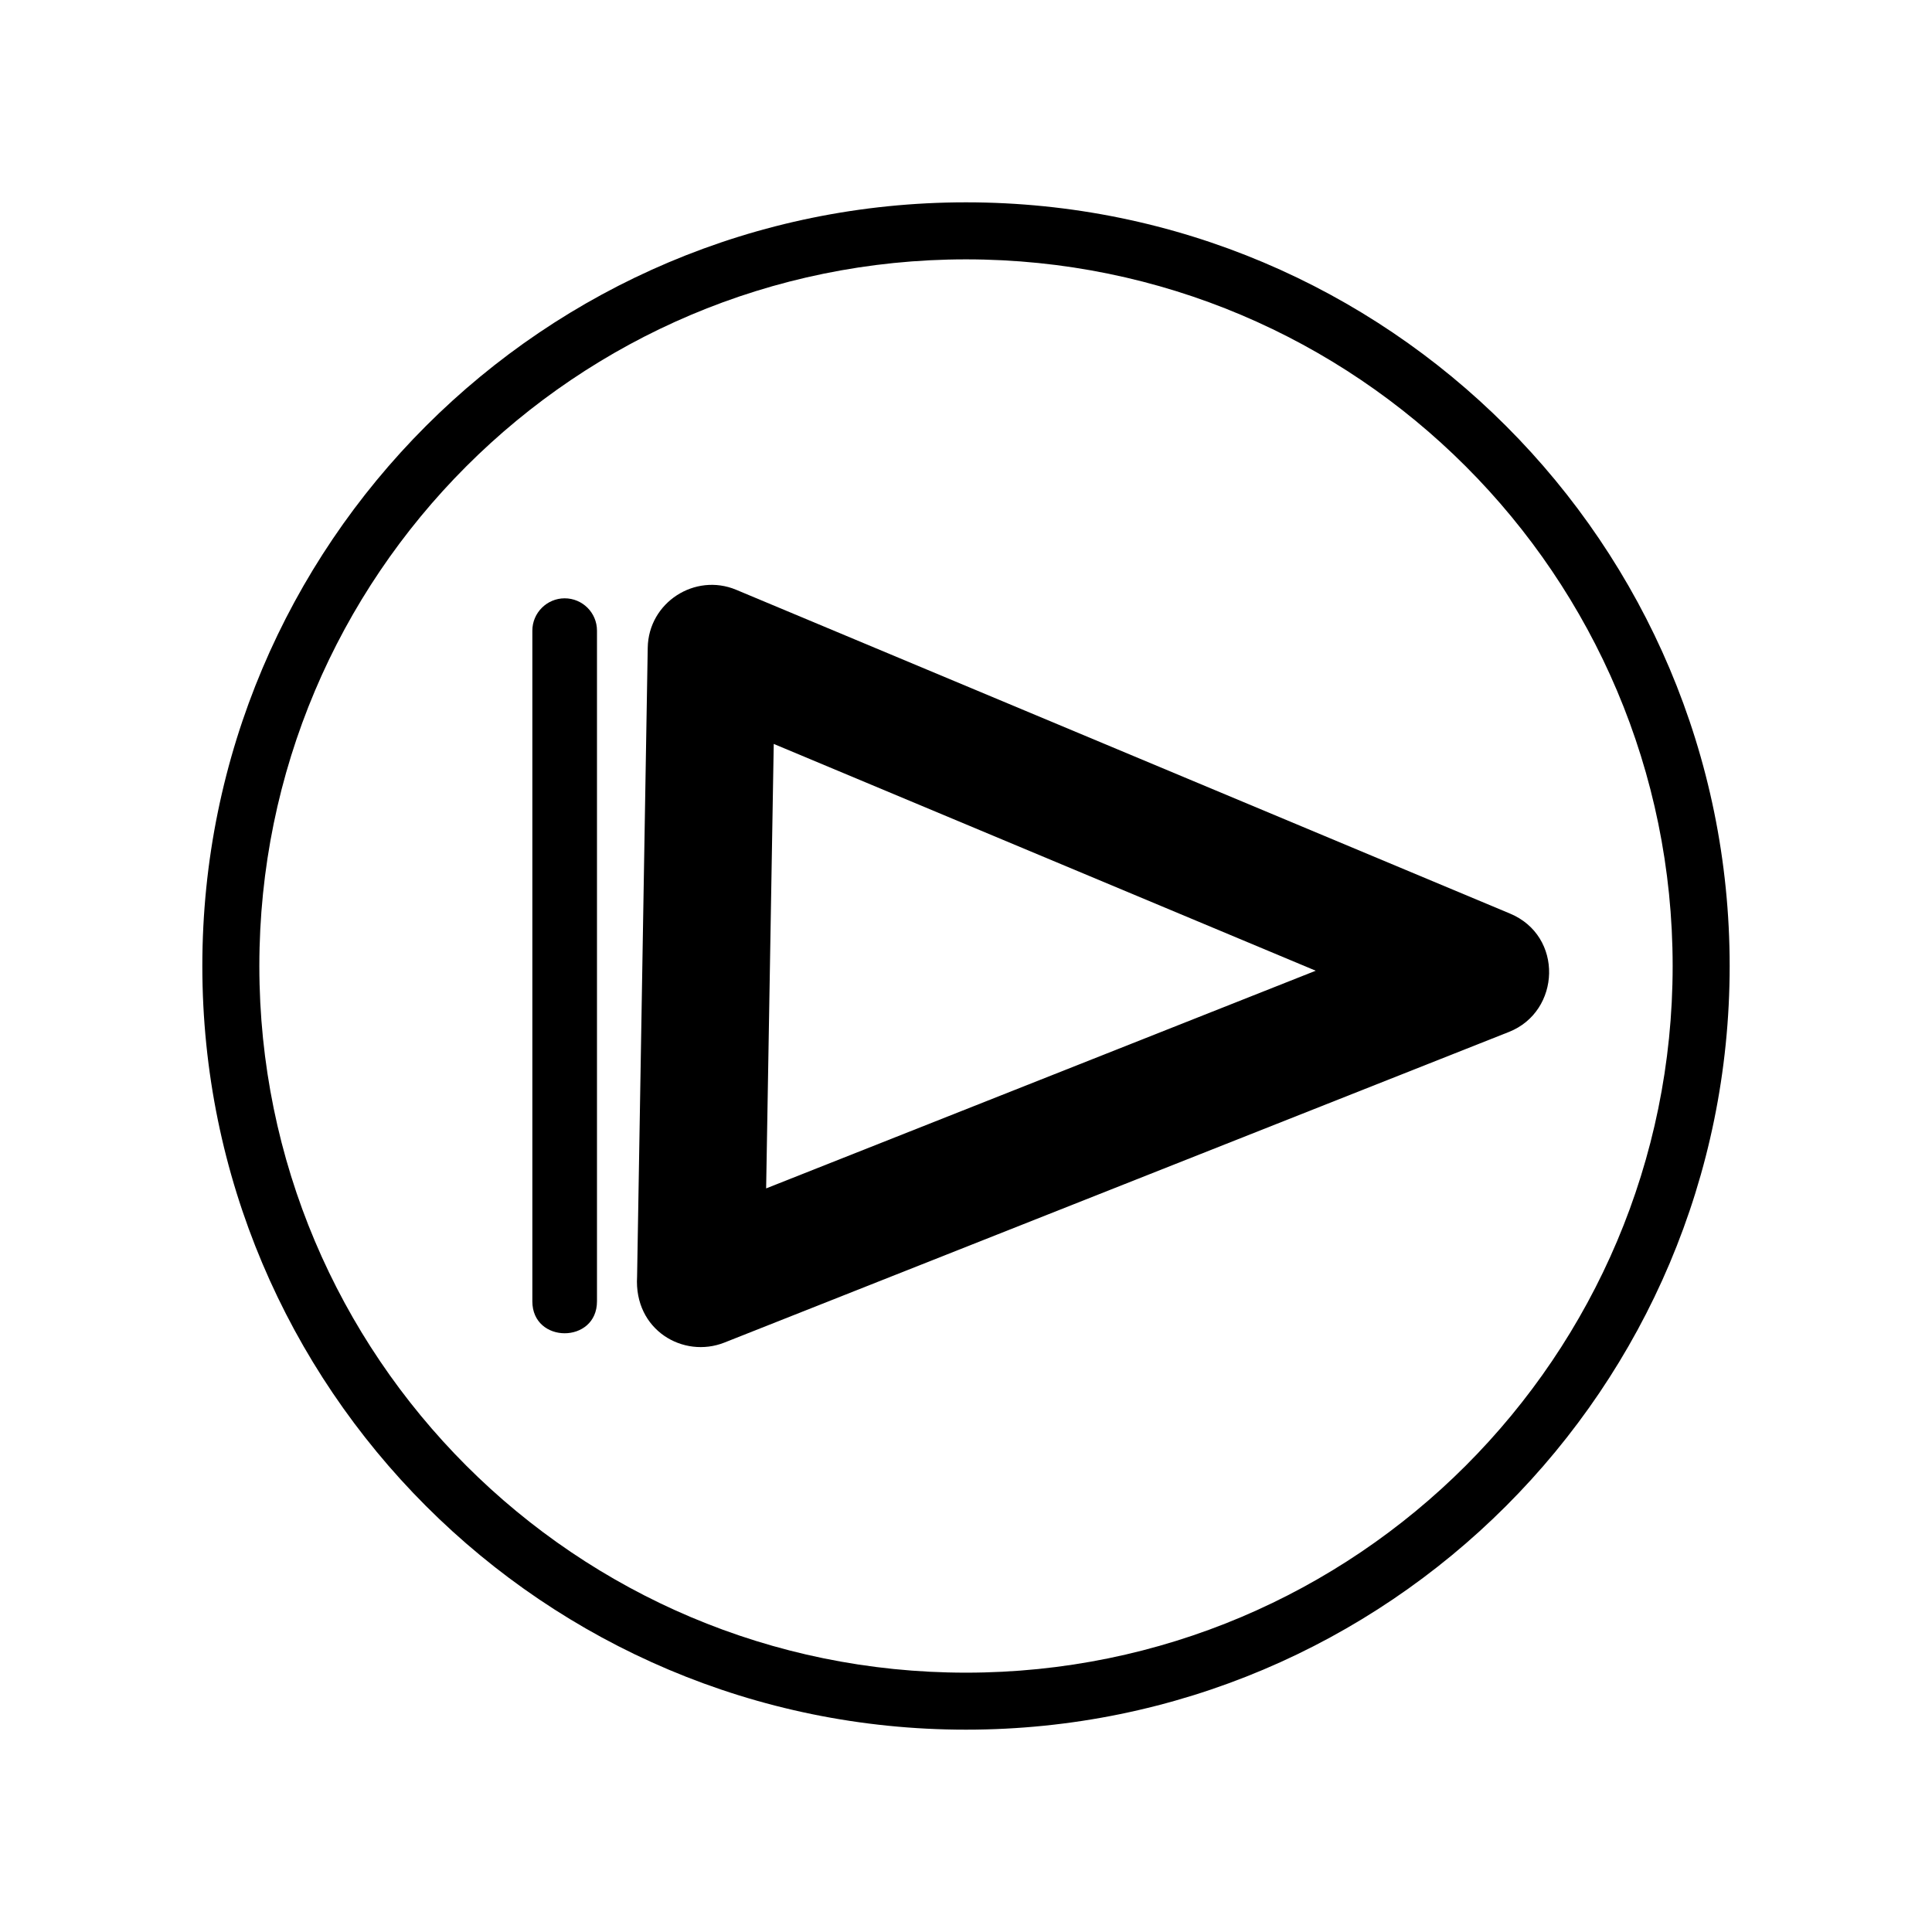 <?xml version="1.0" encoding="UTF-8"?>
<!-- Uploaded to: SVG Repo, www.svgrepo.com, Generator: SVG Repo Mixer Tools -->
<svg fill="#000000" width="800px" height="800px" version="1.1" viewBox="144 144 512 512" xmlns="http://www.w3.org/2000/svg">
 <g>
  <path d="m335.96 499.8c-10.832 4.281-23.98-3.273-23.125-17.48l2.82-166.66c0.203-12.043 12.543-19.902 23.426-15.367l205.05 85.797c14.309 5.945 13.504 25.945-0.25 31.387zm156.73-98.547-143.64-60.105-2.016 117.79 145.65-57.688z"/>
  <path d="m293.64 302.56c4.734 0 8.566 3.828 8.566 8.566v177.74c0 11.285-17.129 11.285-17.129 0v-177.74c0-4.734 3.879-8.566 8.566-8.566z" fill-rule="evenodd"/>
  <path d="m400 197.62c111.8 0 202.38 90.586 202.38 202.38 0 111.8-90.586 202.38-202.38 202.38-111.8 0-202.38-90.586-202.38-202.38 0-111.8 90.586-202.38 202.38-202.38zm0 15.113c-103.43 0-187.27 83.832-187.27 187.27s83.832 187.27 187.27 187.27 187.27-83.832 187.27-187.27-83.832-187.27-187.27-187.27z"/>
 </g>
</svg>